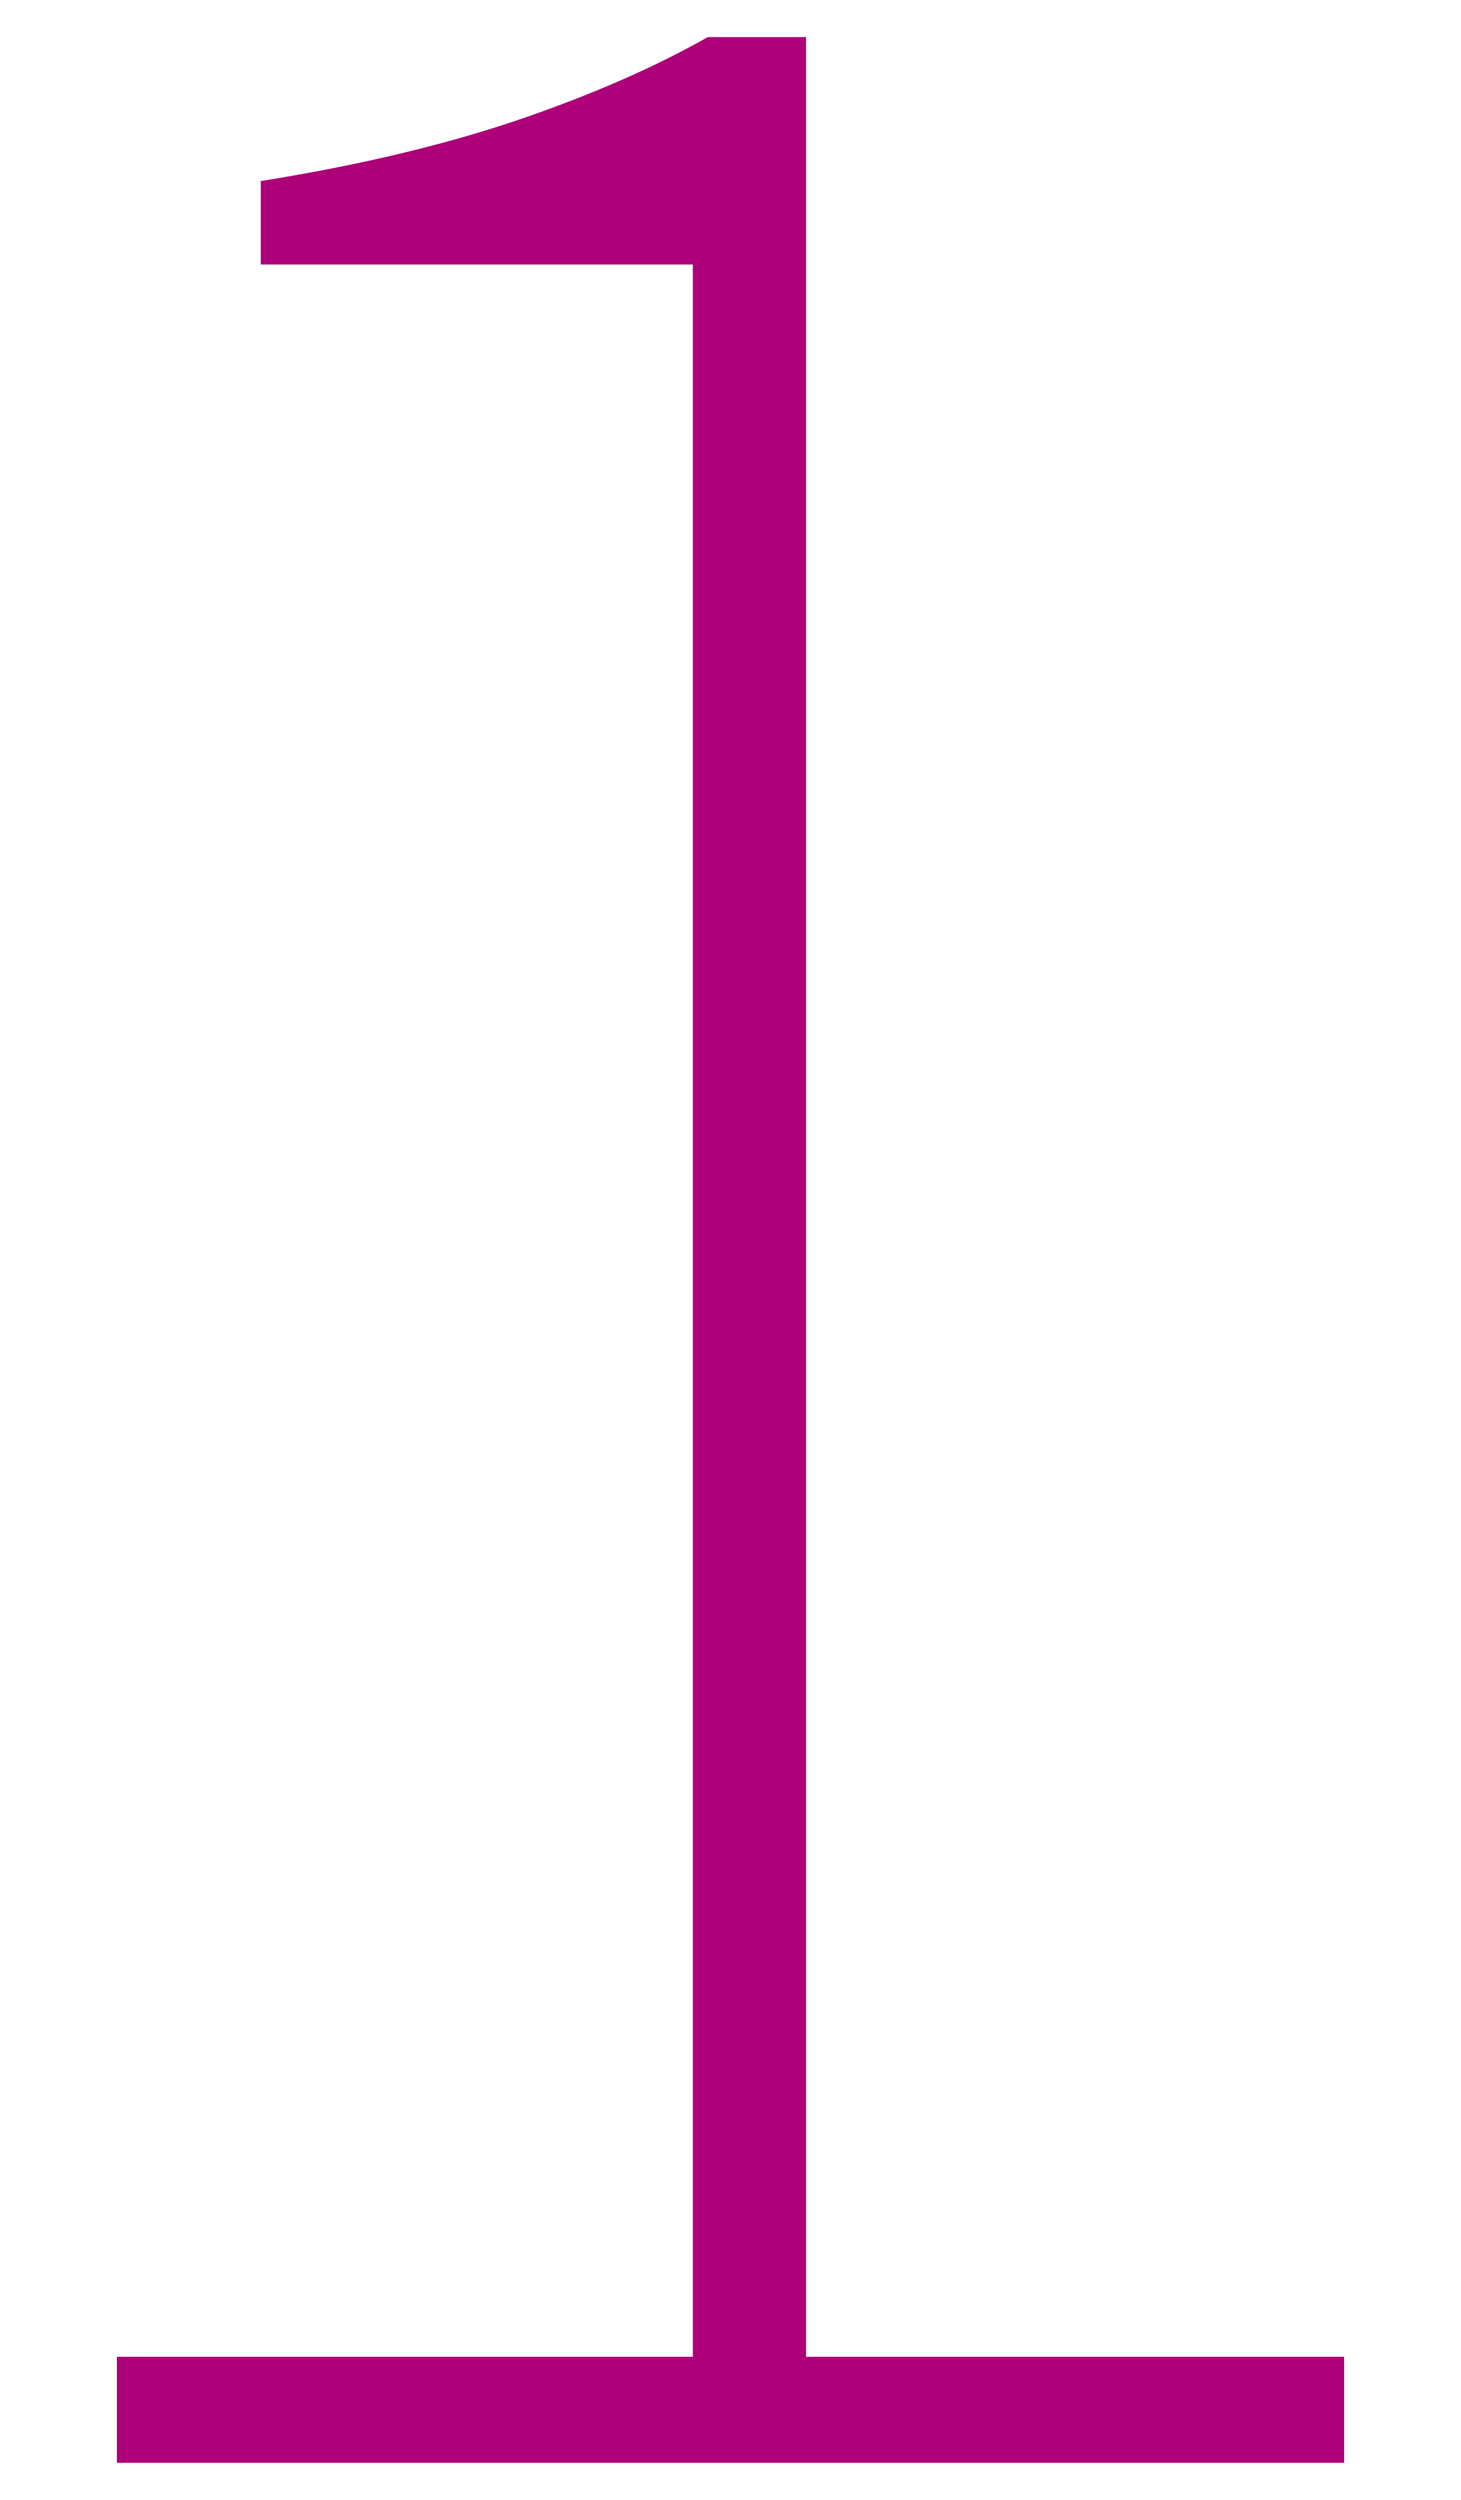 <?xml version="1.0" encoding="UTF-8"?>
<svg id="_レイヤー_2" data-name="レイヤー 2" xmlns="http://www.w3.org/2000/svg" viewBox="0 0 36.25 62">
  <defs>
    <style>
      .cls-1 {
        fill: none;
      }

      .cls-1, .cls-2 {
        stroke-width: 0px;
      }

      .cls-2 {
        fill: #ad0079;
      }
    </style>
  </defs>
  <g id="_1" data-name="1">
    <g>
      <path class="cls-2" d="M2.9,61.08v-2.63h14.29V6.56H6.47v-2.07c2.38-.38,4.5-.88,6.34-1.5,1.85-.63,3.43-1.32,4.75-2.07h2.44v57.53h13.35v2.63H2.9Z"/>
      <rect class="cls-1" width="36.25" height="62"/>
    </g>
  </g>
</svg>